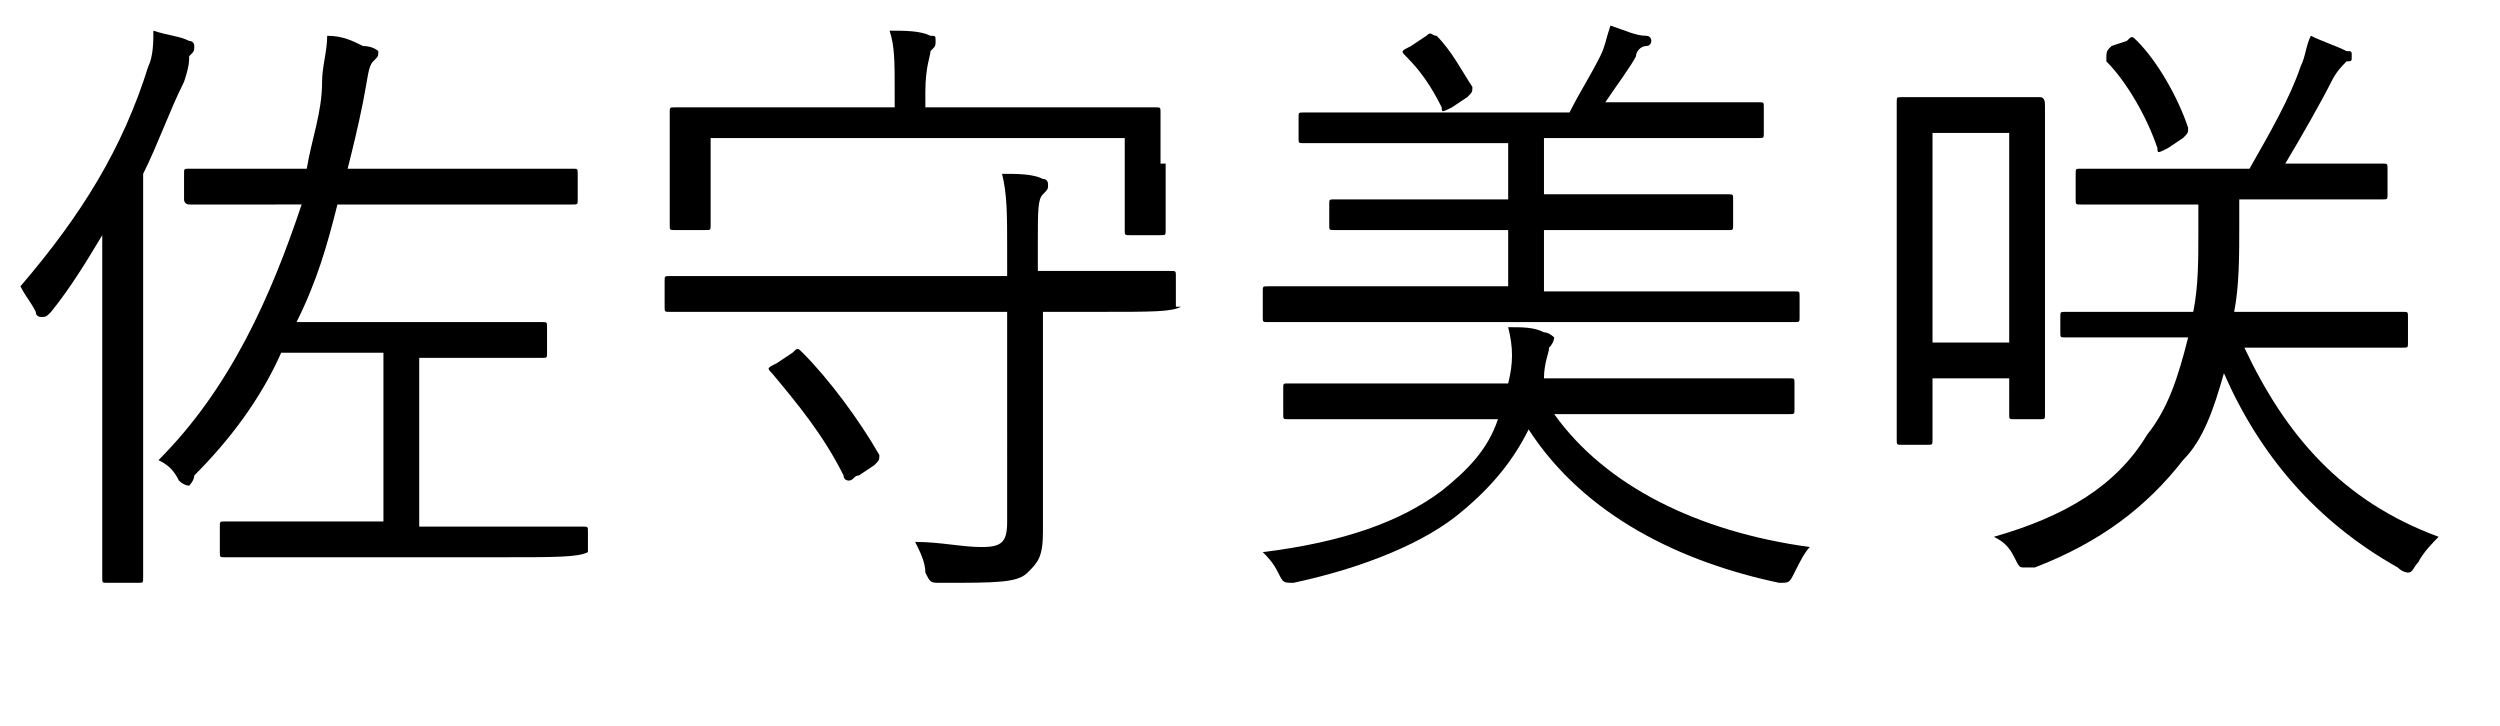 <?xml version="1.0" encoding="utf-8"?>
<!-- Generator: Adobe Illustrator 25.2.1, SVG Export Plug-In . SVG Version: 6.00 Build 0)  -->
<svg version="1.1" id="レイヤー_1" xmlns="http://www.w3.org/2000/svg" xmlns:xlink="http://www.w3.org/1999/xlink" x="0px"
	 y="0px" viewBox="0 0 48.9 14.2" style="enable-background:new 0 0 48.9 14.2;" xml:space="preserve">
<style type="text/css">
	.st0{enable-background:new    ;}
</style>
<g class="st0">
	<path d="M2,6.3c0-0.4,0-1.1,0-1.7C1.7,5.1,1.4,5.6,1,6.1C0.9,6.2,0.9,6.2,0.8,6.2c0,0-0.1,0-0.1-0.1C0.6,5.9,0.5,5.8,0.4,5.6
		c1.2-1.4,2-2.7,2.5-4.3C3,1.1,3,0.8,3,0.6c0.3,0.1,0.5,0.1,0.7,0.2c0.1,0,0.1,0.1,0.1,0.1c0,0.1,0,0.1-0.1,0.2
		C3.7,1.2,3.7,1.3,3.6,1.6C3.3,2.2,3.1,2.8,2.8,3.4v6c0,1.3,0,1.8,0,1.9c0,0.1,0,0.1-0.1,0.1H2.1c-0.1,0-0.1,0-0.1-0.1
		c0-0.1,0-0.6,0-1.9V6.3z M11.5,10.8C11.5,10.9,11.5,10.9,11.5,10.8c-0.2,0.1-0.6,0.1-1.8,0.1H6.1c-1.2,0-1.6,0-1.7,0
		c-0.1,0-0.1,0-0.1-0.1v-0.5c0-0.1,0-0.1,0.1-0.1c0.1,0,0.5,0,1.7,0h1.4V6.9h-2c-0.4,0.9-1,1.7-1.7,2.4C3.8,9.4,3.7,9.5,3.7,9.5
		c0,0-0.1,0-0.2-0.1C3.4,9.2,3.3,9.1,3.1,9c1.4-1.4,2.2-3.2,2.8-5H5.4C4.2,4,3.8,4,3.7,4C3.7,4,3.6,4,3.6,3.9V3.4
		c0-0.1,0-0.1,0.1-0.1c0.1,0,0.5,0,1.7,0h0.6c0.1-0.6,0.3-1.1,0.3-1.7c0-0.3,0.1-0.6,0.1-0.9c0.3,0,0.5,0.1,0.7,0.2
		C7.3,0.9,7.4,1,7.4,1c0,0.1,0,0.1-0.1,0.2C7.2,1.3,7.2,1.5,7.1,2C7,2.5,6.9,2.9,6.8,3.3h2.7c1.2,0,1.6,0,1.7,0c0.1,0,0.1,0,0.1,0.1
		v0.5c0,0.1,0,0.1-0.1,0.1c-0.1,0-0.5,0-1.7,0H6.6C6.4,4.8,6.2,5.5,5.8,6.3h3.3c1.1,0,1.4,0,1.5,0c0.1,0,0.1,0,0.1,0.1v0.5
		c0,0.1,0,0.1-0.1,0.1c-0.1,0-0.4,0-1.5,0H8.2v3.3h1.5c1.2,0,1.6,0,1.7,0c0.1,0,0.1,0,0.1,0.1V10.8z"/>
	<path d="M23.1,6C23.1,6.1,23.1,6.1,23.1,6c-0.2,0.1-0.5,0.1-1.7,0.1h-1v2.6c0,0.6,0,1.1,0,1.7c0,0.5-0.1,0.6-0.3,0.8
		c-0.2,0.2-0.6,0.2-1.7,0.2c-0.2,0-0.2,0-0.3-0.2c0-0.2-0.1-0.4-0.2-0.6c0.5,0,0.9,0.1,1.3,0.1c0.4,0,0.5-0.1,0.5-0.5V6.1h-5
		c-1.2,0-1.5,0-1.6,0C13,6.1,13,6.1,13,6V5.5c0-0.1,0-0.1,0.1-0.1c0.1,0,0.5,0,1.6,0h5V4.9c0-0.7,0-1.1-0.1-1.5c0.3,0,0.6,0,0.8,0.1
		c0.1,0,0.1,0.1,0.1,0.1c0,0.1,0,0.1-0.1,0.2c-0.1,0.1-0.1,0.3-0.1,1v0.5h1c1.2,0,1.5,0,1.6,0c0.1,0,0.1,0,0.1,0.1V6z M22.8,3.2
		c0,1.1,0,1.2,0,1.3c0,0.1,0,0.1-0.1,0.1h-0.6c-0.1,0-0.1,0-0.1-0.1V2.7h-8.1v1.7c0,0.1,0,0.1-0.1,0.1h-0.6c-0.1,0-0.1,0-0.1-0.1
		c0-0.1,0-0.2,0-1.3V2.8c0-0.4,0-0.6,0-0.6c0-0.1,0-0.1,0.1-0.1c0.1,0,0.5,0,1.7,0h2.6V1.8c0-0.6,0-0.9-0.1-1.2c0.3,0,0.6,0,0.8,0.1
		c0.1,0,0.1,0,0.1,0.1c0,0.1,0,0.1-0.1,0.2c0,0.1-0.1,0.3-0.1,0.8v0.3h2.8c1.2,0,1.6,0,1.7,0c0.1,0,0.1,0,0.1,0.1c0,0.1,0,0.2,0,0.6
		V3.2z M15.5,6.9c0.1-0.1,0.1-0.1,0.2,0c0.5,0.5,1.1,1.3,1.5,2c0,0.1,0,0.1-0.1,0.2l-0.3,0.2c-0.1,0-0.1,0.1-0.2,0.1
		c0,0-0.1,0-0.1-0.1c-0.4-0.8-0.9-1.4-1.4-2c-0.1-0.1-0.1-0.1,0.1-0.2L15.5,6.9z"/>
	<path d="M30.4,8.1c1,1.4,2.8,2.3,5,2.6c-0.1,0.1-0.2,0.3-0.3,0.5c-0.1,0.2-0.1,0.2-0.3,0.2c-1.9-0.4-3.8-1.3-4.9-3
		C29.6,9,29.2,9.5,28.6,10c-0.7,0.6-1.9,1.1-3.3,1.4c-0.2,0-0.2,0-0.3-0.2c-0.1-0.2-0.2-0.3-0.3-0.4c1.6-0.2,2.7-0.6,3.5-1.2
		c0.5-0.4,0.9-0.8,1.1-1.4h-2.5c-1.2,0-1.5,0-1.6,0c-0.1,0-0.1,0-0.1-0.1V7.6c0-0.1,0-0.1,0.1-0.1c0.1,0,0.5,0,1.6,0h2.7
		c0.1-0.4,0.1-0.7,0-1.1c0.3,0,0.5,0,0.7,0.1c0.1,0,0.2,0.1,0.2,0.1s0,0.1-0.1,0.2c0,0.1-0.1,0.3-0.1,0.6h3.2c1.2,0,1.5,0,1.6,0
		c0.1,0,0.1,0,0.1,0.1v0.5c0,0.1,0,0.1-0.1,0.1c-0.1,0-0.5,0-1.6,0H30.4z M35.2,6.2c0,0.1,0,0.1-0.1,0.1c-0.1,0-0.4,0-1.6,0h-7.1
		c-1.1,0-1.5,0-1.6,0c-0.1,0-0.1,0-0.1-0.1V5.7c0-0.1,0-0.1,0.1-0.1c0.1,0,0.4,0,1.6,0h3.1V4.5h-1.7c-1.2,0-1.6,0-1.7,0
		c-0.1,0-0.1,0-0.1-0.1V4c0-0.1,0-0.1,0.1-0.1c0.1,0,0.5,0,1.7,0h1.7V2.8h-2.3c-1.2,0-1.6,0-1.7,0c-0.1,0-0.1,0-0.1-0.1V2.3
		c0-0.1,0-0.1,0.1-0.1c0.1,0,0.5,0,1.7,0h3.5c0.2-0.4,0.4-0.7,0.6-1.1c0.1-0.2,0.1-0.3,0.2-0.6c0.3,0.1,0.5,0.2,0.7,0.2
		c0.1,0,0.1,0.1,0.1,0.1s0,0.1-0.1,0.1c-0.1,0-0.2,0.1-0.2,0.2c-0.1,0.2-0.4,0.6-0.6,0.9h1.3c1.2,0,1.6,0,1.7,0c0.1,0,0.1,0,0.1,0.1
		v0.5c0,0.1,0,0.1-0.1,0.1c-0.1,0-0.5,0-1.7,0h-2.5v1.1h1.9c1.2,0,1.6,0,1.7,0c0.1,0,0.1,0,0.1,0.1v0.5c0,0.1,0,0.1-0.1,0.1
		c-0.1,0-0.5,0-1.7,0h-1.9v1.2h3.3c1.1,0,1.5,0,1.6,0c0.1,0,0.1,0,0.1,0.1V6.2z M27.9,0.7c0.1-0.1,0.1,0,0.2,0
		c0.3,0.3,0.5,0.7,0.7,1c0,0.1,0,0.1-0.1,0.2l-0.3,0.2c-0.2,0.1-0.2,0.1-0.2,0c-0.2-0.4-0.4-0.7-0.7-1c-0.1-0.1-0.1-0.1,0.1-0.2
		L27.9,0.7z"/>
	<path d="M40,5.5c0,2.2,0,2.6,0,2.6c0,0.1,0,0.1-0.1,0.1h-0.5c-0.1,0-0.1,0-0.1-0.1V7.4h-1.5v1.2c0,0.1,0,0.1-0.1,0.1h-0.5
		c-0.1,0-0.1,0-0.1-0.1c0-0.1,0-0.4,0-2.8V4.1c0-1.6,0-2,0-2.1c0-0.1,0-0.1,0.1-0.1c0.1,0,0.3,0,0.9,0H39c0.7,0,0.8,0,0.9,0
		S40,2,40,2.1c0,0.1,0,0.4,0,1.7V5.5z M39.3,2.6h-1.5v4.1h1.5V2.6z M43.9,6.8c0.8,1.7,1.9,3,3.8,3.7c-0.1,0.1-0.3,0.3-0.4,0.5
		c-0.1,0.1-0.1,0.2-0.2,0.2c0,0-0.1,0-0.2-0.1c-1.6-0.9-2.7-2.2-3.4-3.8C43.3,8,43.1,8.6,42.7,9c-0.7,0.9-1.6,1.6-2.9,2.1
		c-0.1,0-0.1,0-0.2,0c-0.1,0-0.1,0-0.2-0.2c-0.1-0.2-0.2-0.3-0.4-0.4c1.4-0.4,2.4-1,3-2c0.4-0.5,0.6-1.1,0.8-1.9h-0.8
		c-1.2,0-1.6,0-1.6,0c-0.1,0-0.1,0-0.1-0.1V6.2c0-0.1,0-0.1,0.1-0.1c0.1,0,0.4,0,1.6,0h0.9c0.1-0.5,0.1-1,0.1-1.6V4h-0.7
		c-1.1,0-1.5,0-1.6,0c-0.1,0-0.1,0-0.1-0.1V3.4c0-0.1,0-0.1,0.1-0.1c0.1,0,0.4,0,1.6,0H44c0.4-0.7,0.8-1.4,1-2
		c0.1-0.2,0.1-0.4,0.2-0.6c0.2,0.1,0.5,0.2,0.7,0.3C46,1,46,1,46,1.1c0,0.1,0,0.1-0.1,0.1c-0.1,0.1-0.2,0.2-0.3,0.4
		c-0.2,0.4-0.6,1.1-0.9,1.6h0.3c1.1,0,1.5,0,1.6,0s0.1,0,0.1,0.1v0.5c0,0.1,0,0.1-0.1,0.1s-0.4,0-1.6,0h-1.2v0.5
		c0,0.6,0,1.2-0.1,1.7h1.7c1.2,0,1.6,0,1.6,0c0.1,0,0.1,0,0.1,0.1v0.5c0,0.1,0,0.1-0.1,0.1c-0.1,0-0.5,0-1.6,0H43.9z M41.6,0.8
		c0.1-0.1,0.1-0.1,0.2,0c0.4,0.4,0.8,1.1,1,1.7c0,0.1,0,0.1-0.1,0.2l-0.3,0.2c-0.2,0.1-0.2,0.1-0.2,0c-0.2-0.6-0.6-1.3-1-1.7
		C41.2,1,41.2,1,41.3,0.9L41.6,0.8z"/>
</g>
</svg>
